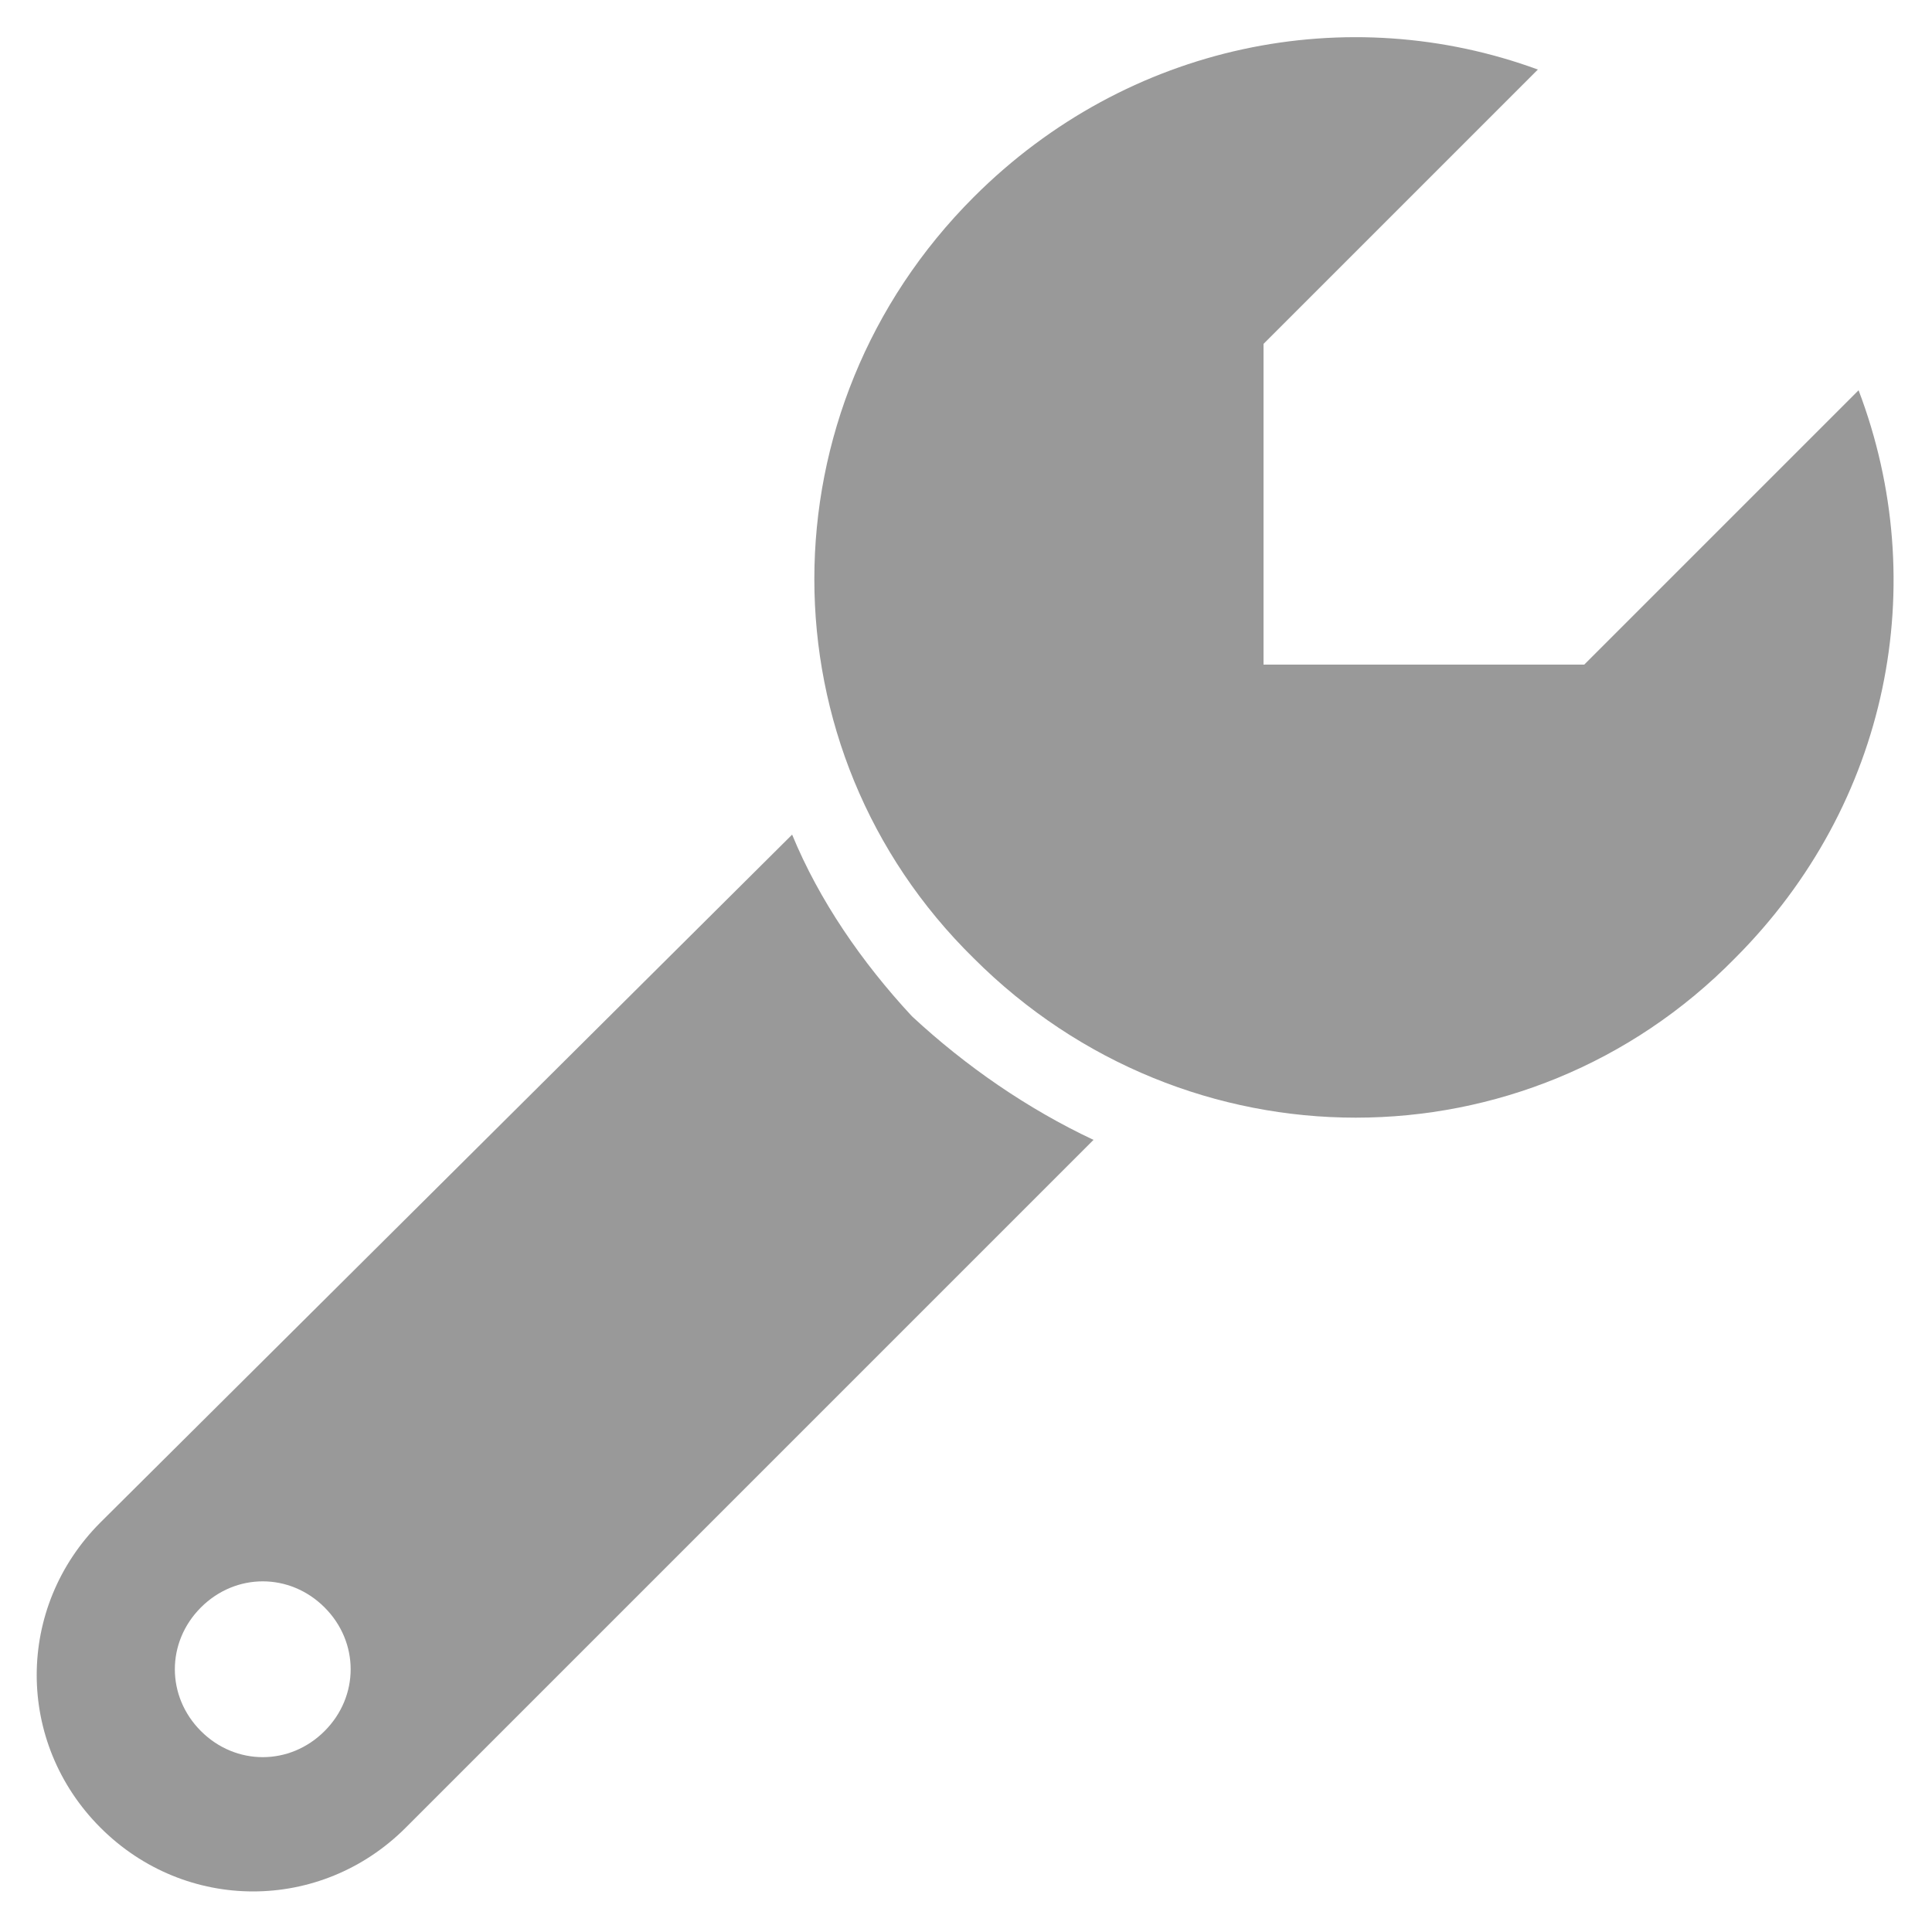 <svg xmlns="http://www.w3.org/2000/svg" viewBox="0 0 50 50" id="service">
  <path d="M48.1 10.1 41 17.2h-8.3V8.9l7.1-7.1C34.9 0 29.2 1.1 25.2 5.1c-5.5 5.5-5.5 14.3 0 19.7 5.5 5.5 14.3 5.5 19.7 0 4-4 5.1-9.7 3.2-14.7zM20.5 21.6 2.6 39.4c-2.2 2.2-2.2 5.7 0 7.9s5.7 2.2 7.9 0l17.8-17.8c-1.7-.8-3.3-1.9-4.7-3.2-1.3-1.4-2.4-3-3.1-4.7zM8.4 44.8c-.9.9-2.3.9-3.2 0-.9-.9-.9-2.3 0-3.2.9-.9 2.3-.9 3.2 0 .9.9.9 2.3 0 3.2z" fill="#999999"></path>
</svg>
